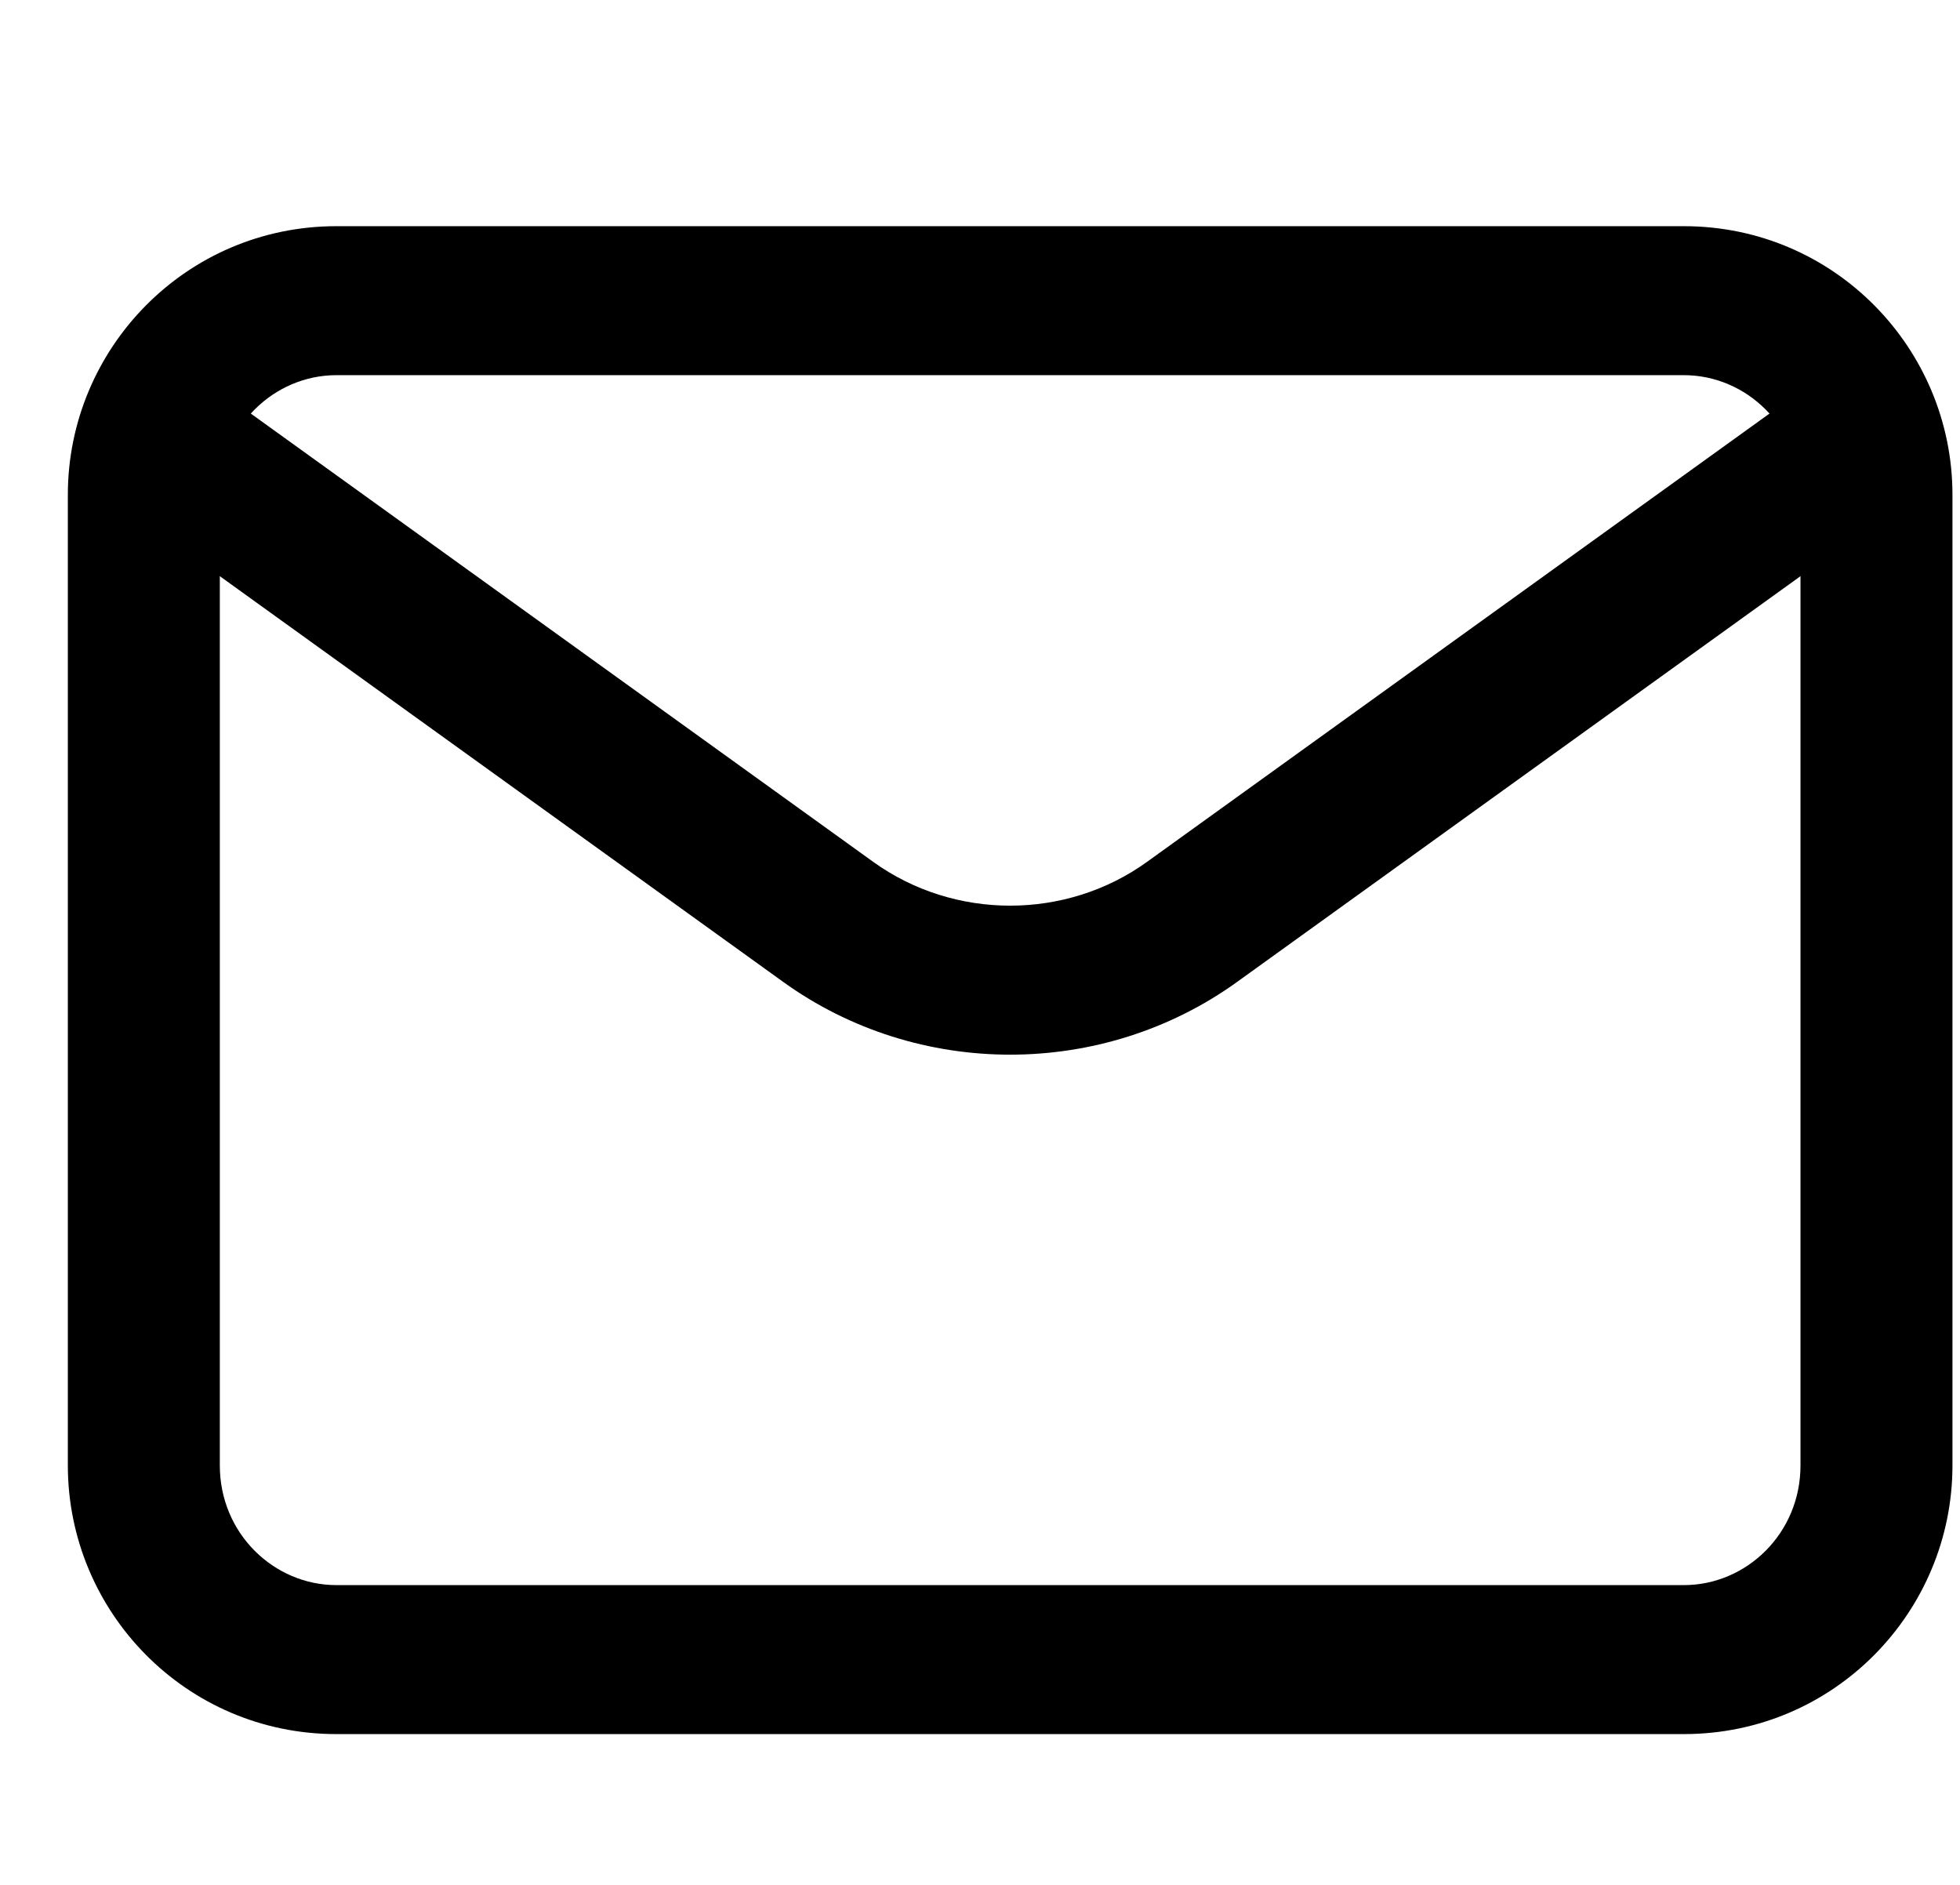 <svg width="26" height="25" viewBox="0 0 26 25" fill="none" xmlns="http://www.w3.org/2000/svg">
<path fill-rule="evenodd" clip-rule="evenodd" d="M22.338 4.976C23.165 4.976 23.884 5.66 23.884 6.563V19.437C23.884 20.34 23.165 21.024 22.338 21.024H4.462C3.635 21.024 2.916 20.34 2.916 19.437V6.563C2.916 5.66 3.635 4.976 4.462 4.976H22.338ZM25.9 6.563C25.9 4.622 24.332 3 22.338 3H4.462C2.468 3 0.9 4.622 0.9 6.563V19.437C0.9 21.378 2.468 23 4.462 23H22.338C24.332 23 25.9 21.378 25.9 19.437V6.563Z" fill="black"/>
<path fill-rule="evenodd" clip-rule="evenodd" d="M1.862 5.656C1.532 6.096 1.629 6.715 2.077 7.038L10.39 13.024C12.175 14.31 14.625 14.31 16.41 13.024L24.723 7.038C25.171 6.715 25.268 6.096 24.938 5.656C24.608 5.217 23.977 5.122 23.529 5.445L15.216 11.431C15.216 11.431 15.216 11.431 15.216 11.431C14.141 12.206 12.659 12.206 11.583 11.431C11.583 11.431 11.583 11.431 11.583 11.431L3.271 5.445C2.822 5.122 2.191 5.217 1.862 5.656Z" fill="black"/>
</svg>
